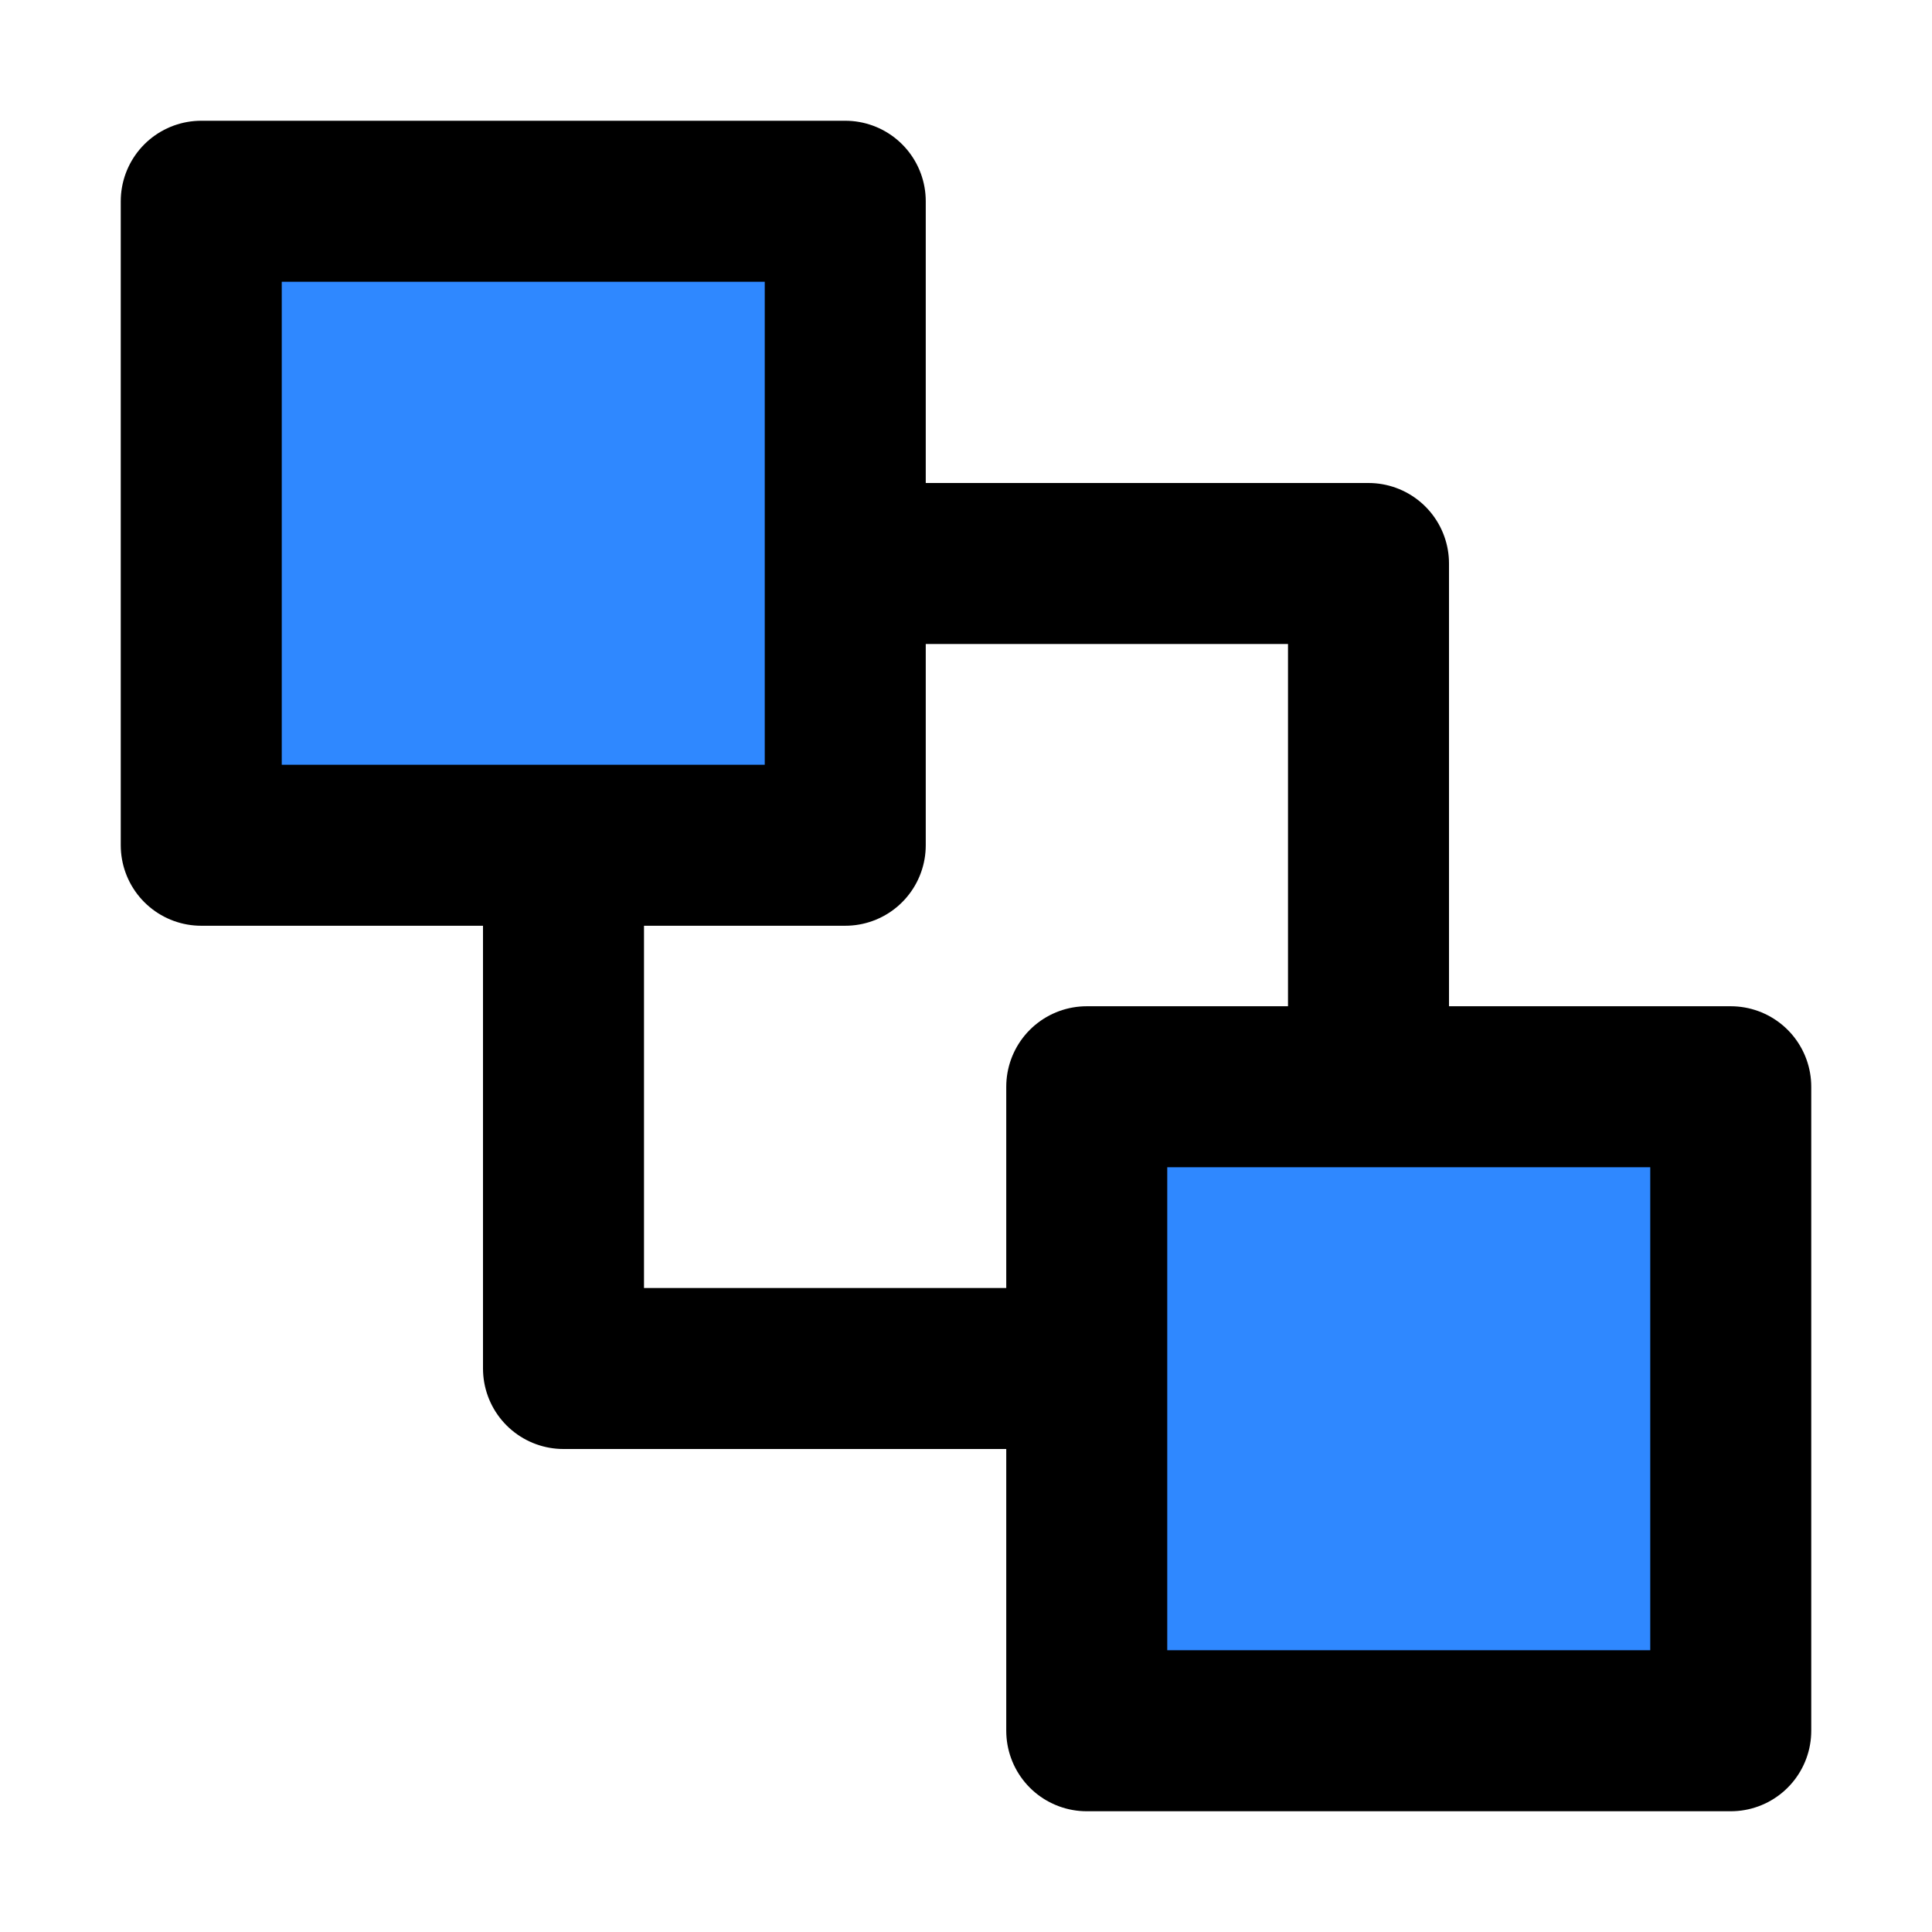 <?xml version="1.0" encoding="utf-8"?><!-- Скачано с сайта svg4.ru / Downloaded from svg4.ru -->
<svg width="800px" height="800px" viewBox="0 0 48 48" fill="none" xmlns="http://www.w3.org/2000/svg">
<path d="M14 21V34H27" stroke="#000000" stroke-width="4" stroke-linecap="round" stroke-linejoin="round"/>
<path d="M21 14H34V27" stroke="#000000" stroke-width="4" stroke-linecap="round" stroke-linejoin="round"/>
<path d="M5 21V5H21V21H5Z" fill="#2F88FF" stroke="#000000" stroke-width="4" stroke-linecap="round" stroke-linejoin="round"/>
<path d="M27 43V27H43V43H27Z" fill="#2F88FF" stroke="#000000" stroke-width="4" stroke-linecap="round" stroke-linejoin="round"/>
</svg>